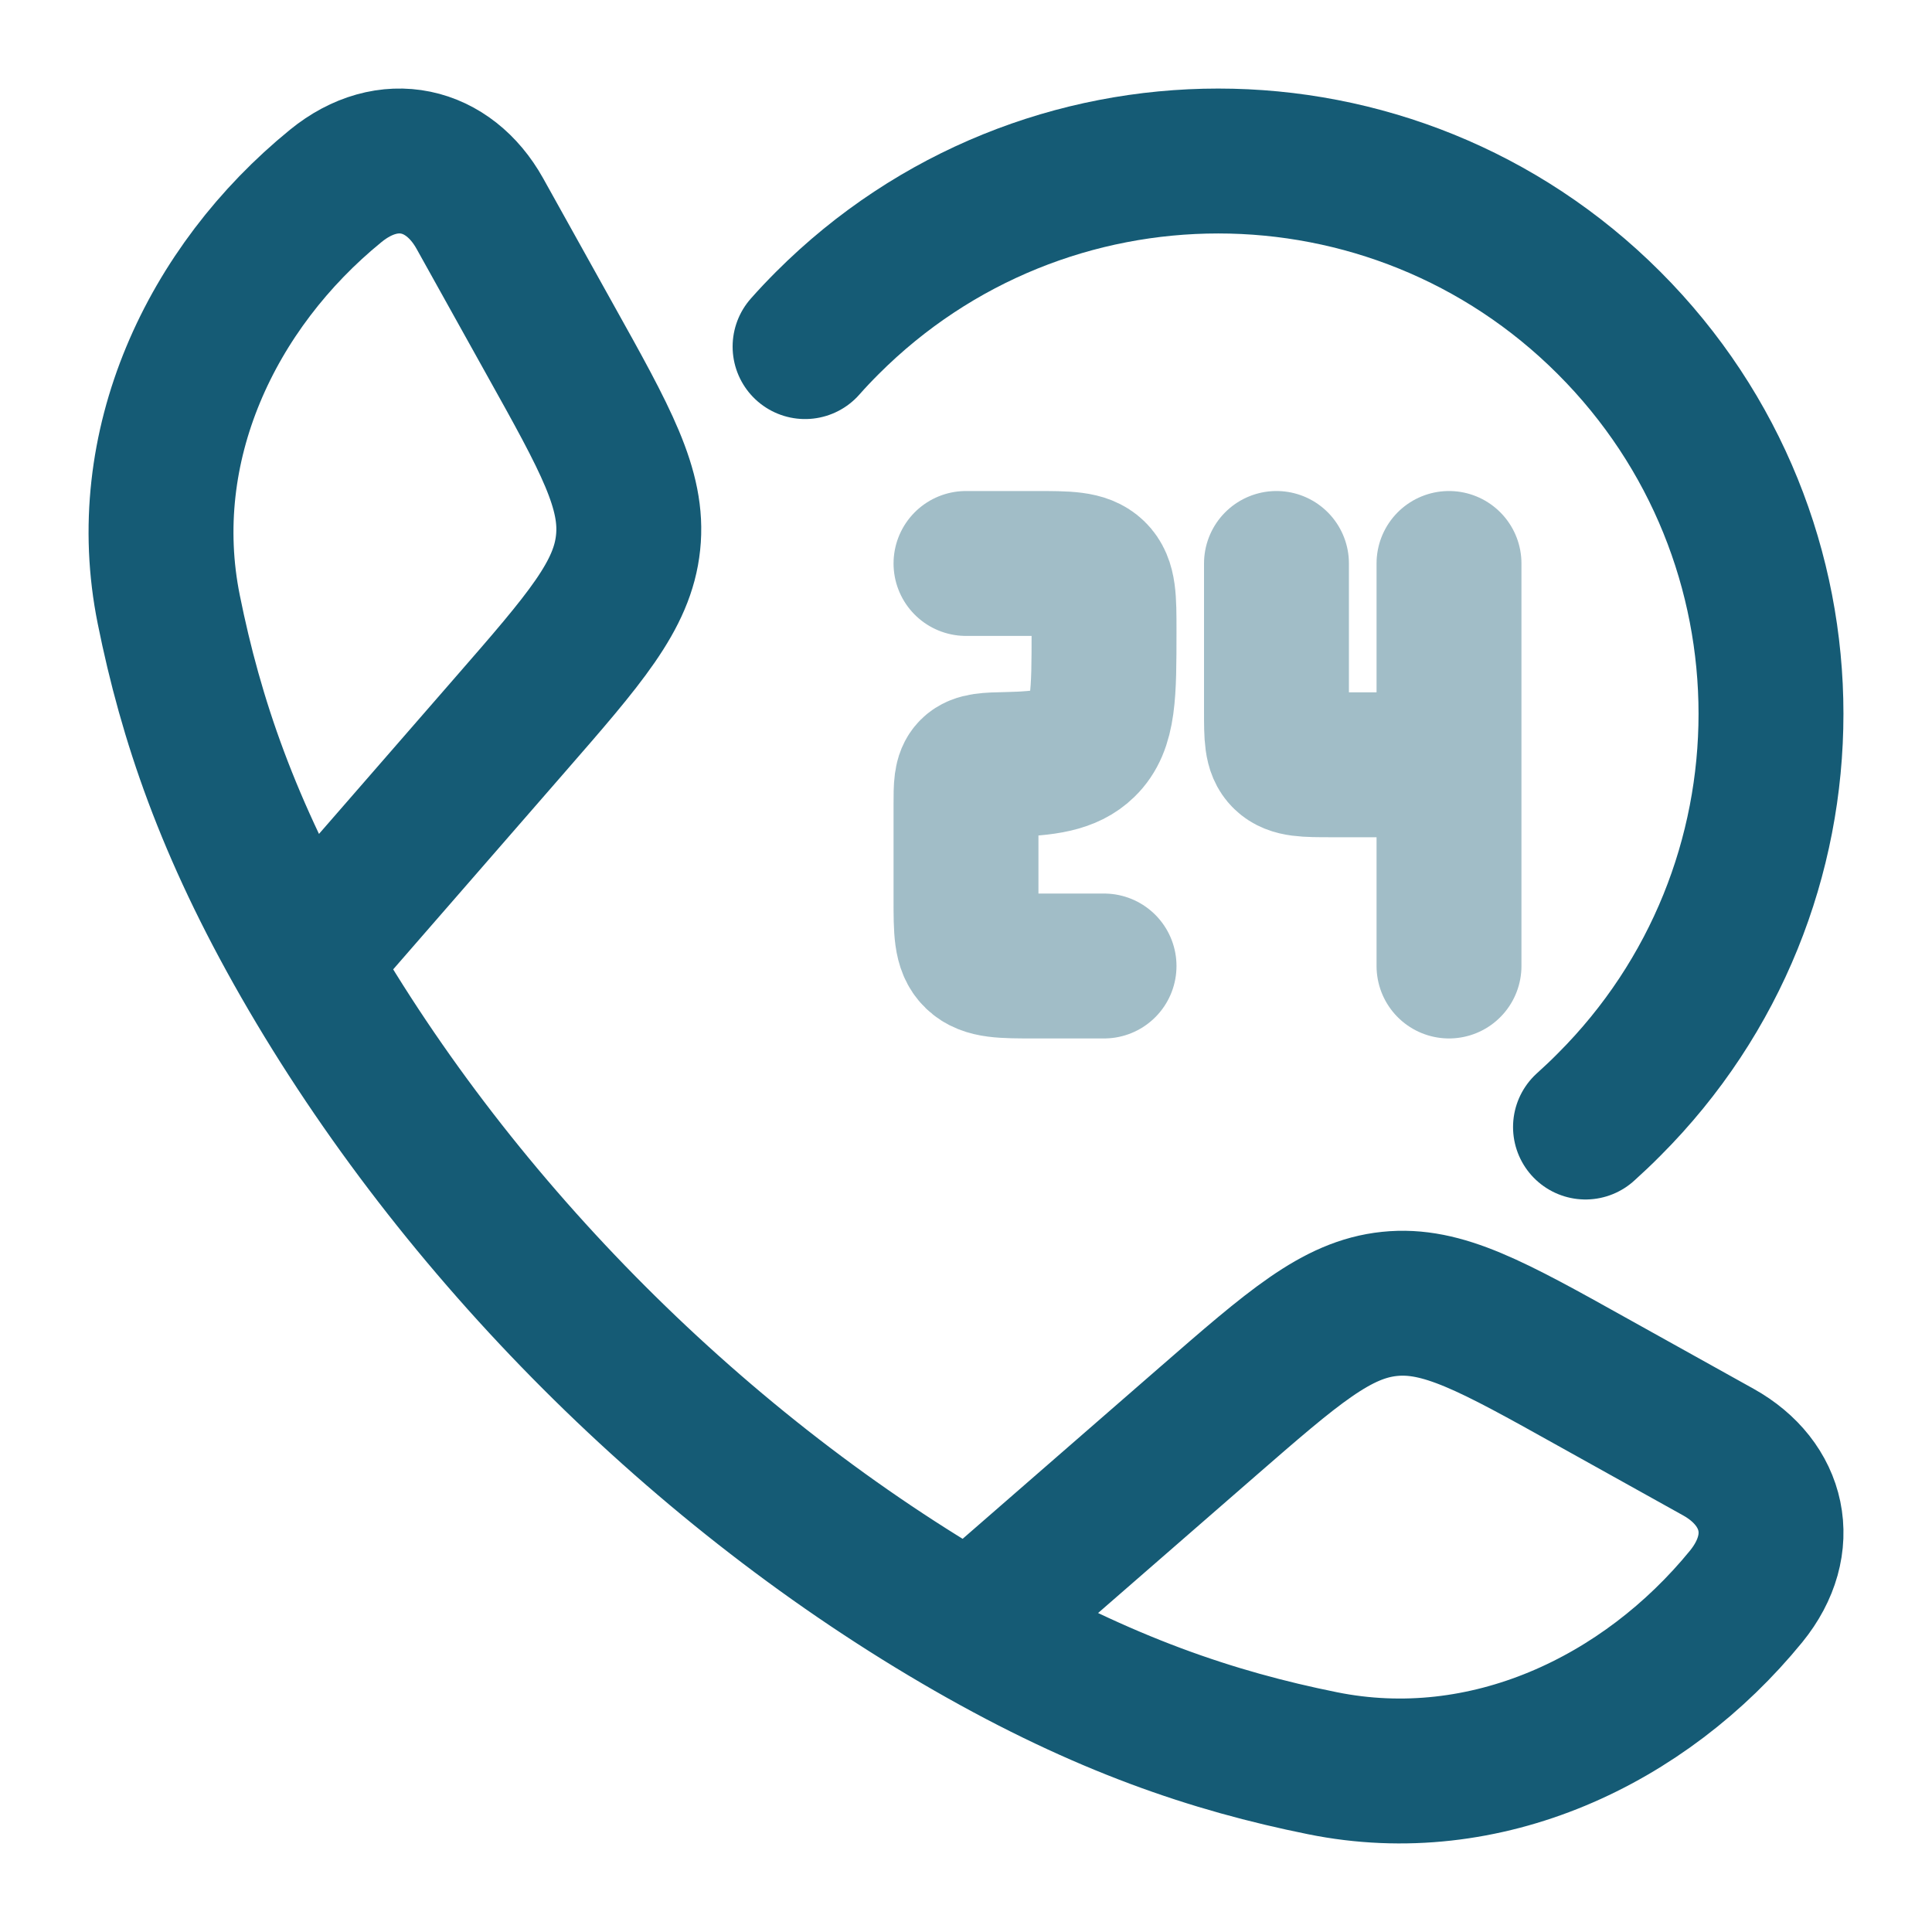 <svg width="20" height="20" viewBox="0 0 20 20" fill="none" xmlns="http://www.w3.org/2000/svg">
<g clip-path="url(#clip0_48_1159)">
<path d="M3.148 9.952C2.358 8.574 1.977 7.45 1.747 6.309C1.406 4.623 2.185 2.976 3.475 1.925C4.02 1.48 4.644 1.632 4.967 2.21L5.694 3.516C6.271 4.55 6.56 5.068 6.502 5.616C6.445 6.165 6.056 6.612 5.278 7.505L3.148 9.952ZM3.148 9.952C4.747 12.74 7.257 15.251 10.048 16.852M10.048 16.852C11.426 17.642 12.55 18.023 13.691 18.253C15.377 18.594 17.024 17.815 18.076 16.526C18.52 15.98 18.368 15.356 17.79 15.033L16.484 14.306C15.45 13.729 14.932 13.441 14.384 13.498C13.835 13.555 13.389 13.944 12.495 14.722L10.048 16.852Z" stroke="#155B75" stroke-width="1.5" stroke-linejoin="round"/>
<path opacity="0.4" d="M10 5.833H10.714C11.051 5.833 11.219 5.833 11.324 5.935C11.429 6.037 11.429 6.2 11.429 6.528C11.429 7.183 11.429 7.51 11.219 7.713C11.06 7.868 10.827 7.905 10.429 7.914C10.224 7.918 10.122 7.921 10.061 7.981C10 8.042 10 8.139 10 8.333V9.306C10 9.633 10 9.797 10.105 9.898C10.209 10 10.378 10 10.714 10H11.429M15 5.833V7.917M15 7.917H13.786C13.516 7.917 13.382 7.917 13.298 7.835C13.214 7.754 13.214 7.623 13.214 7.361V5.833M15 7.917V10" stroke="#155B75" stroke-width="1.5" stroke-linecap="round" stroke-linejoin="round"/>
<path d="M8.334 3.588C8.408 3.504 8.485 3.423 8.565 3.343C10.799 1.108 14.423 1.108 16.657 3.343C18.892 5.578 18.892 9.201 16.657 11.435C16.578 11.515 16.496 11.592 16.413 11.667" stroke="#155B75" stroke-width="1.5" stroke-linecap="round"/>
</g>
<defs>
<clipPath id="clip0_48_1159">
<rect width="20" height="20" fill="white"/>
</clipPath>
</defs>
</svg>
